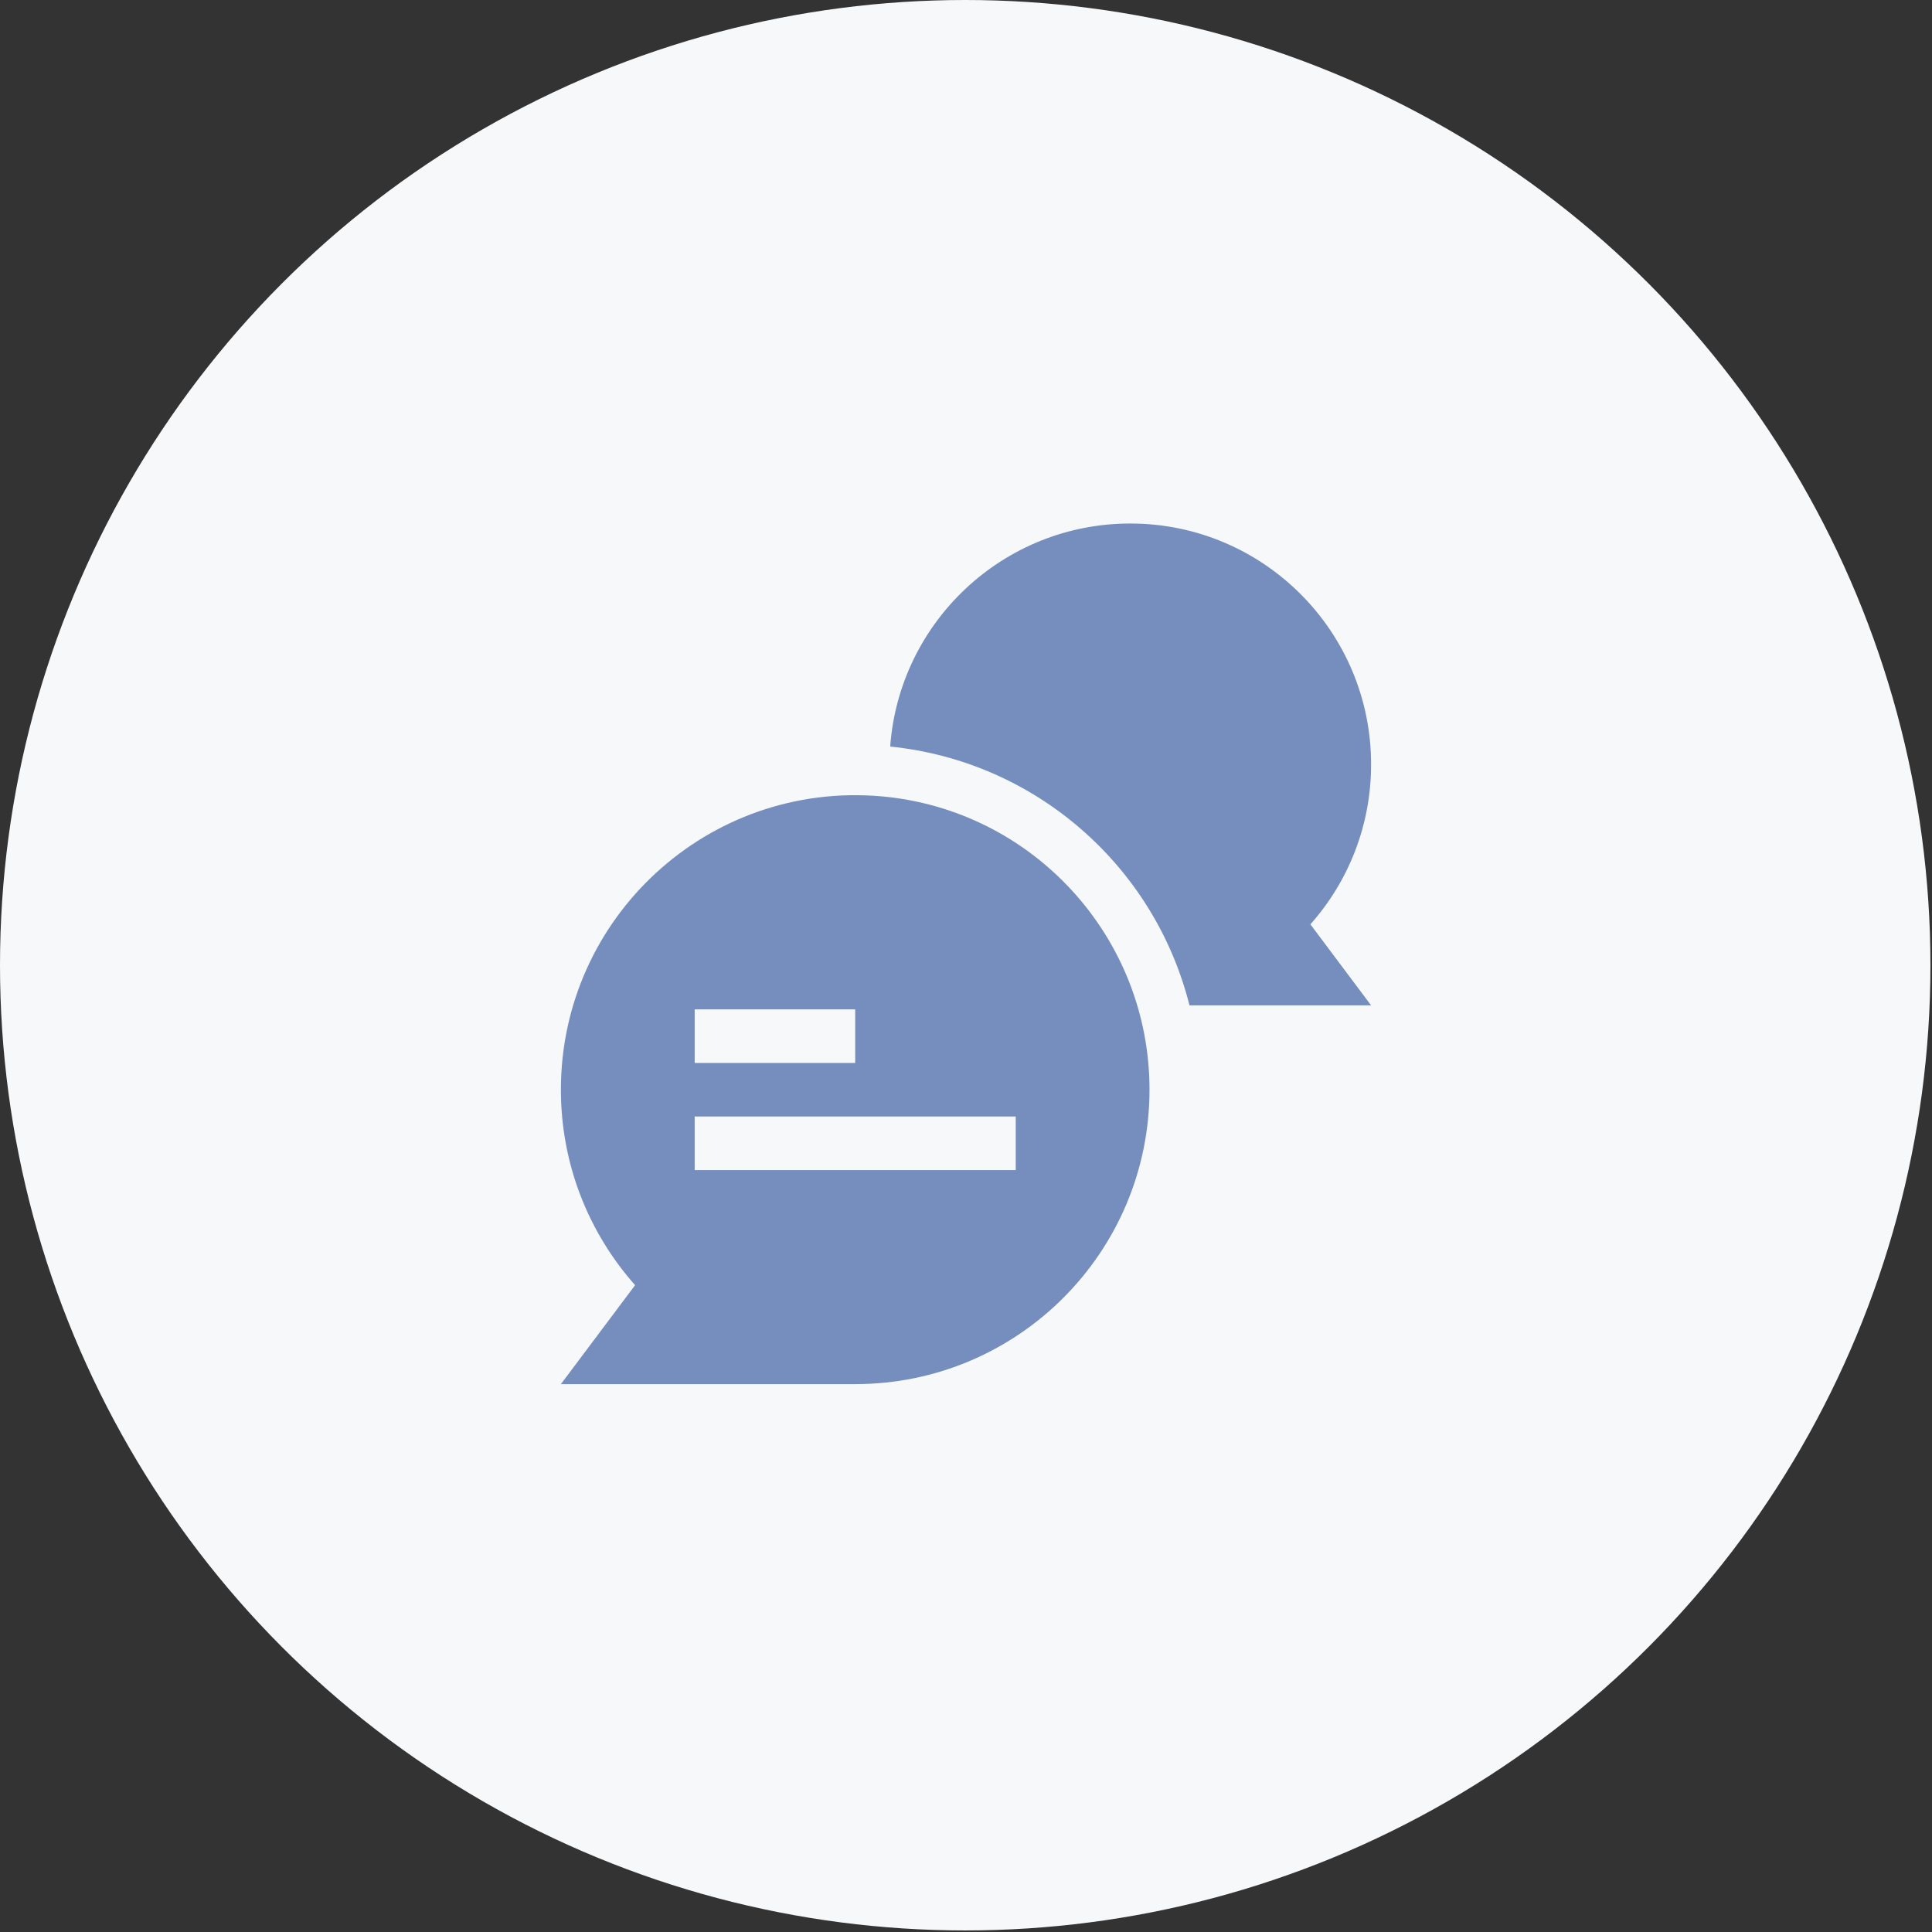 <svg xmlns="http://www.w3.org/2000/svg" width="62" height="62" viewBox="0 0 62 62">
    <rect x="0" y="0" width="62" height="62" fill="#333333" stroke="none"/>
    <g fill="none" fill-rule="evenodd">
        <circle cx="30.975" cy="30.975" r="30.975" fill="#F7F8FA"/>
        <g fill="#758EBD" fill-rule="nonzero">
            <path d="M26 7.731C26 3.461 22.54 0 18.273 0c-4.074 0-7.413 3.156-7.706 7.158 4.661.471 8.48 3.831 9.605 8.305H26l-1.948-2.6C25.264 11.499 26 9.702 26 7.732z" transform="translate(18 16.8)"/>
            <path d="M10.29 8.756C4.733 8.266 0 12.637 0 18.17c0 2.407.9 4.603 2.381 6.272L0 27.618h9.444c5.216 0 9.445-4.23 9.445-9.449 0-4.912-3.758-8.982-8.598-9.413zm-5.997 6.836h5.151v1.72H4.293v-1.72zm10.303 5.157H4.293V19.03h10.303v1.72z" transform="translate(18 16.8)"/>
        </g>
    </g>
</svg>
